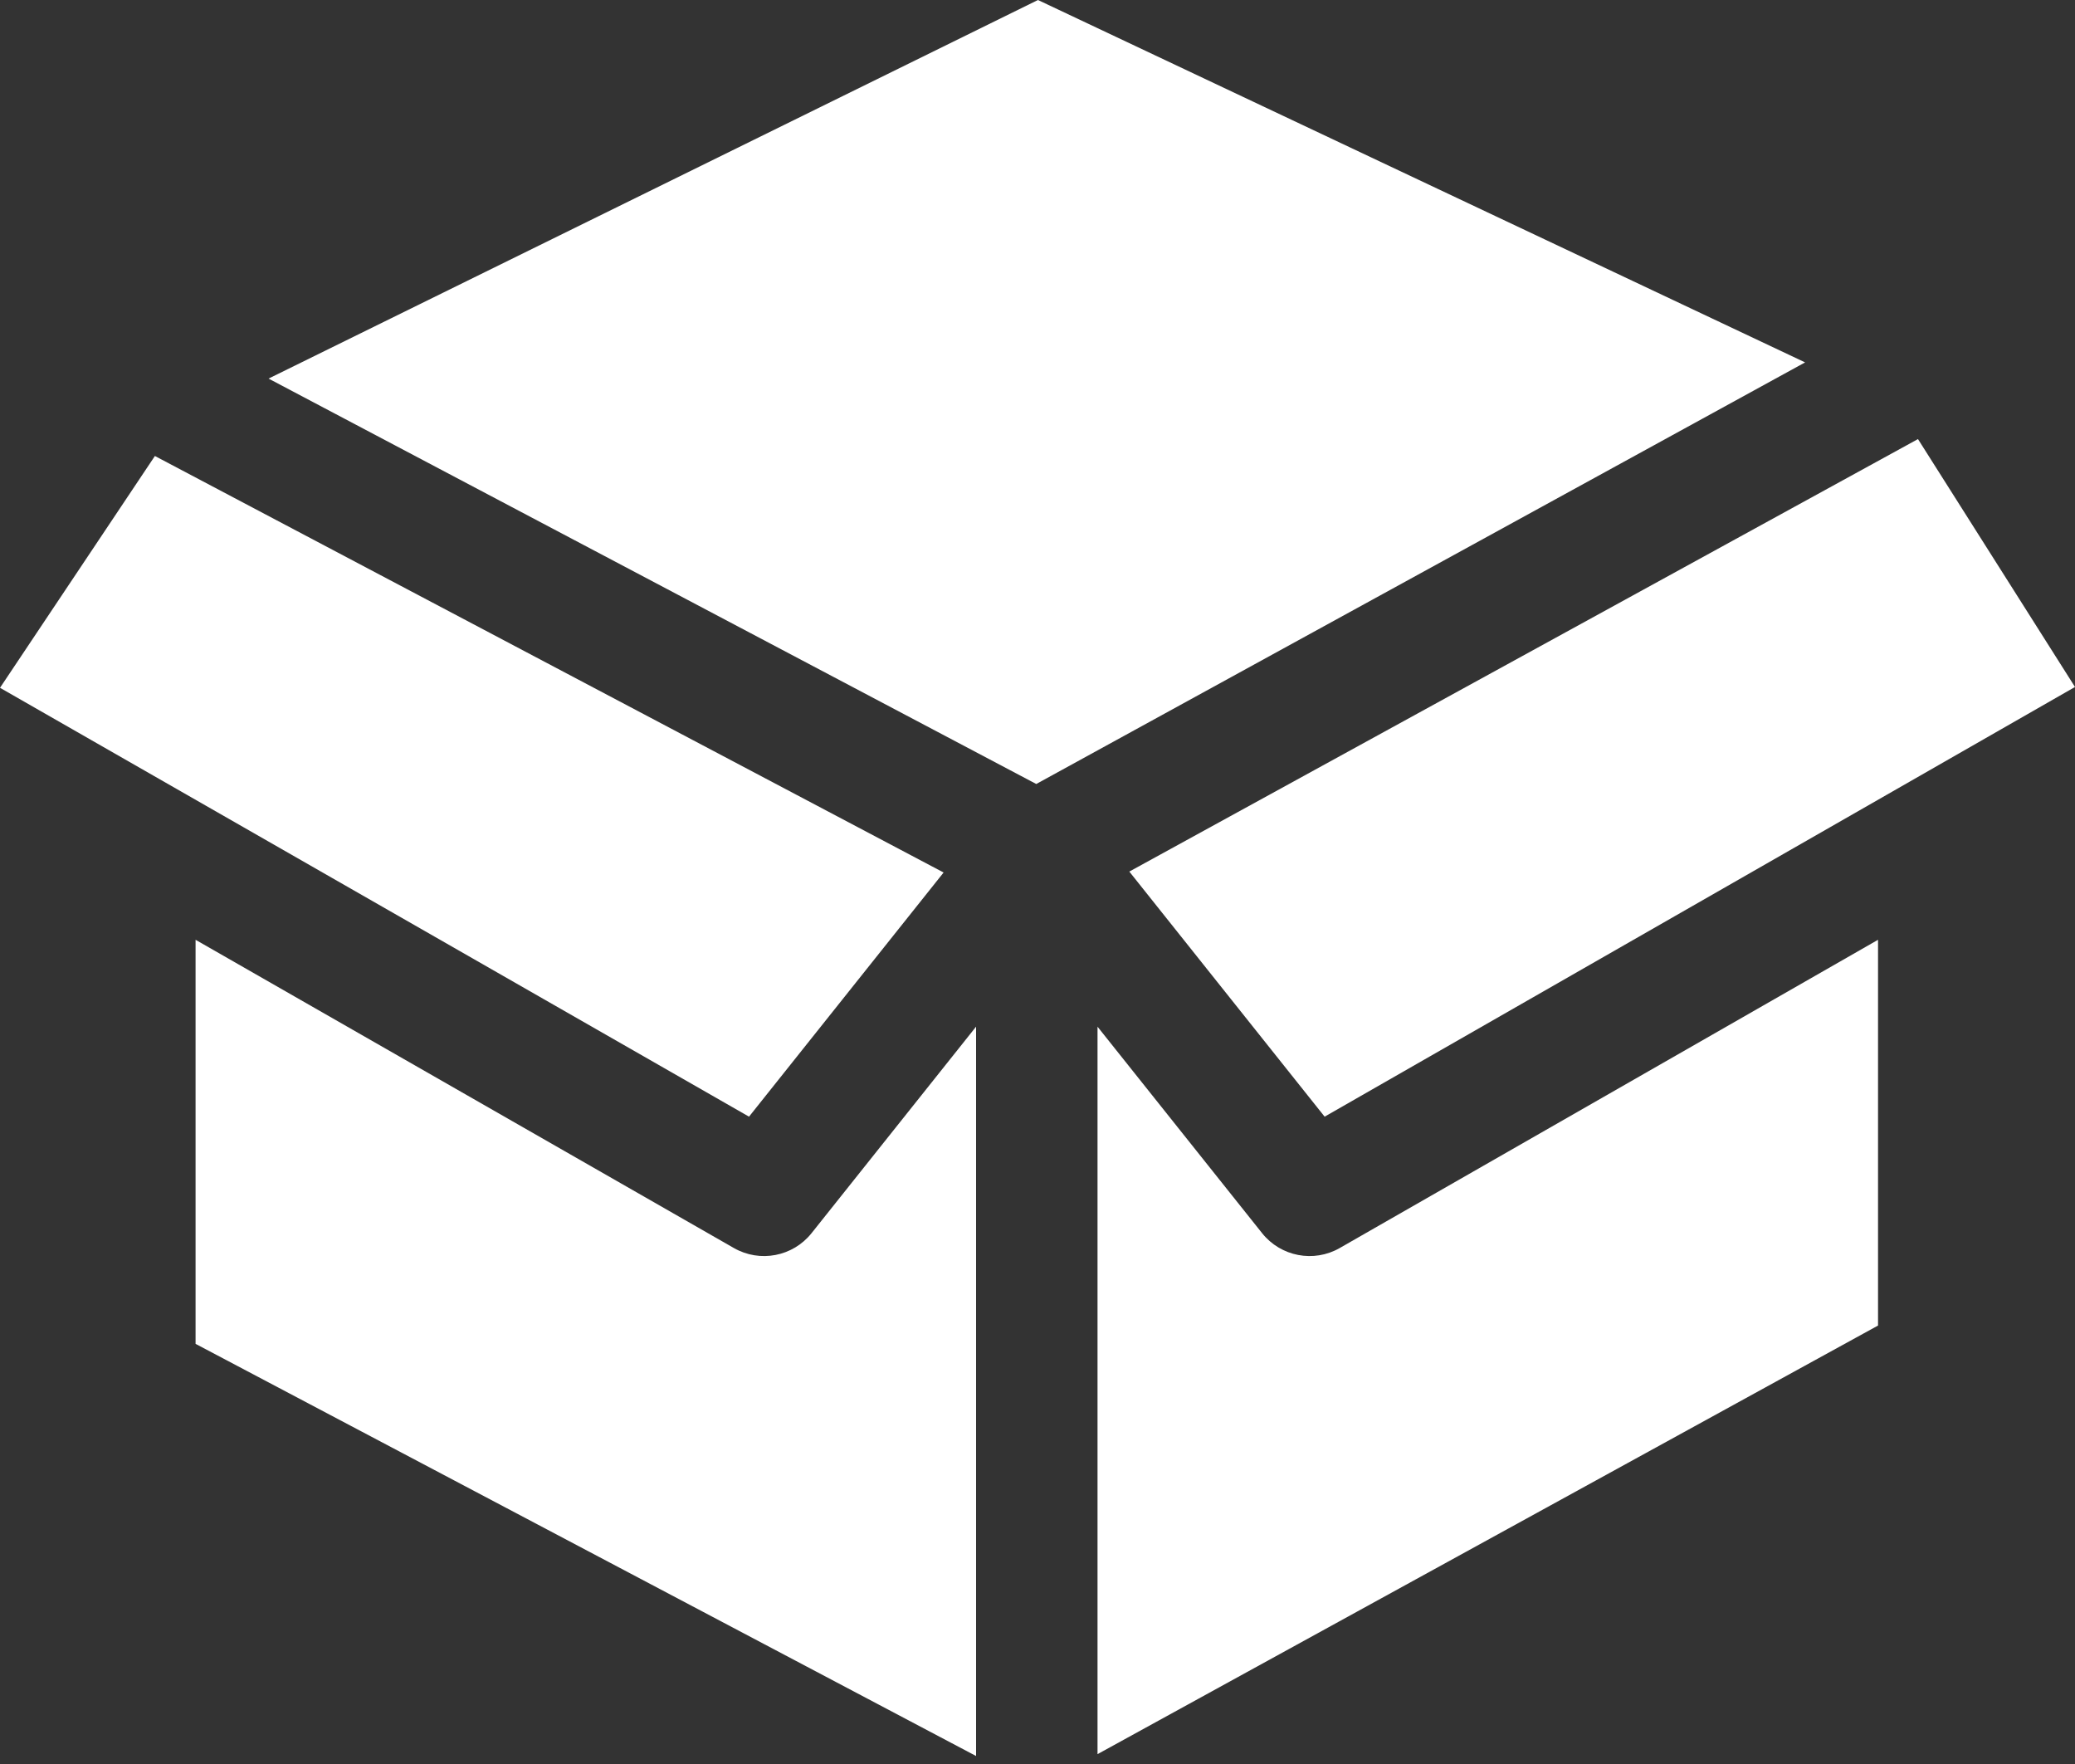 <svg width="40" height="34" viewBox="0 0 40 34" fill="none" xmlns="http://www.w3.org/2000/svg">
<rect x="0" y="0" width="40" height="34" fill="#333333" stroke="none"/>
<path d="M0 13.257L14.439 21.523L18.19 16.817L2.986 8.789L0 13.257Z" fill="white"/>
<path d="M21.77 16.799L25.535 21.523L40 13.241L36.973 8.463L21.77 16.799Z" fill="white"/>
<path d="M5.177 7.297L19.976 15.111L34.797 6.985L20.009 0L5.177 7.297Z" fill="white"/>
<path d="M3.77 25.902L18.816 33.846V19.788L15.644 23.769C15.284 24.22 14.649 24.342 14.147 24.055L3.77 18.114V25.902Z" fill="white"/>
<path d="M21.157 19.789V33.81L36.203 25.549V18.114L25.826 24.055C25.325 24.342 24.69 24.22 24.33 23.769L21.157 19.789Z" fill="white"/>
</svg>
